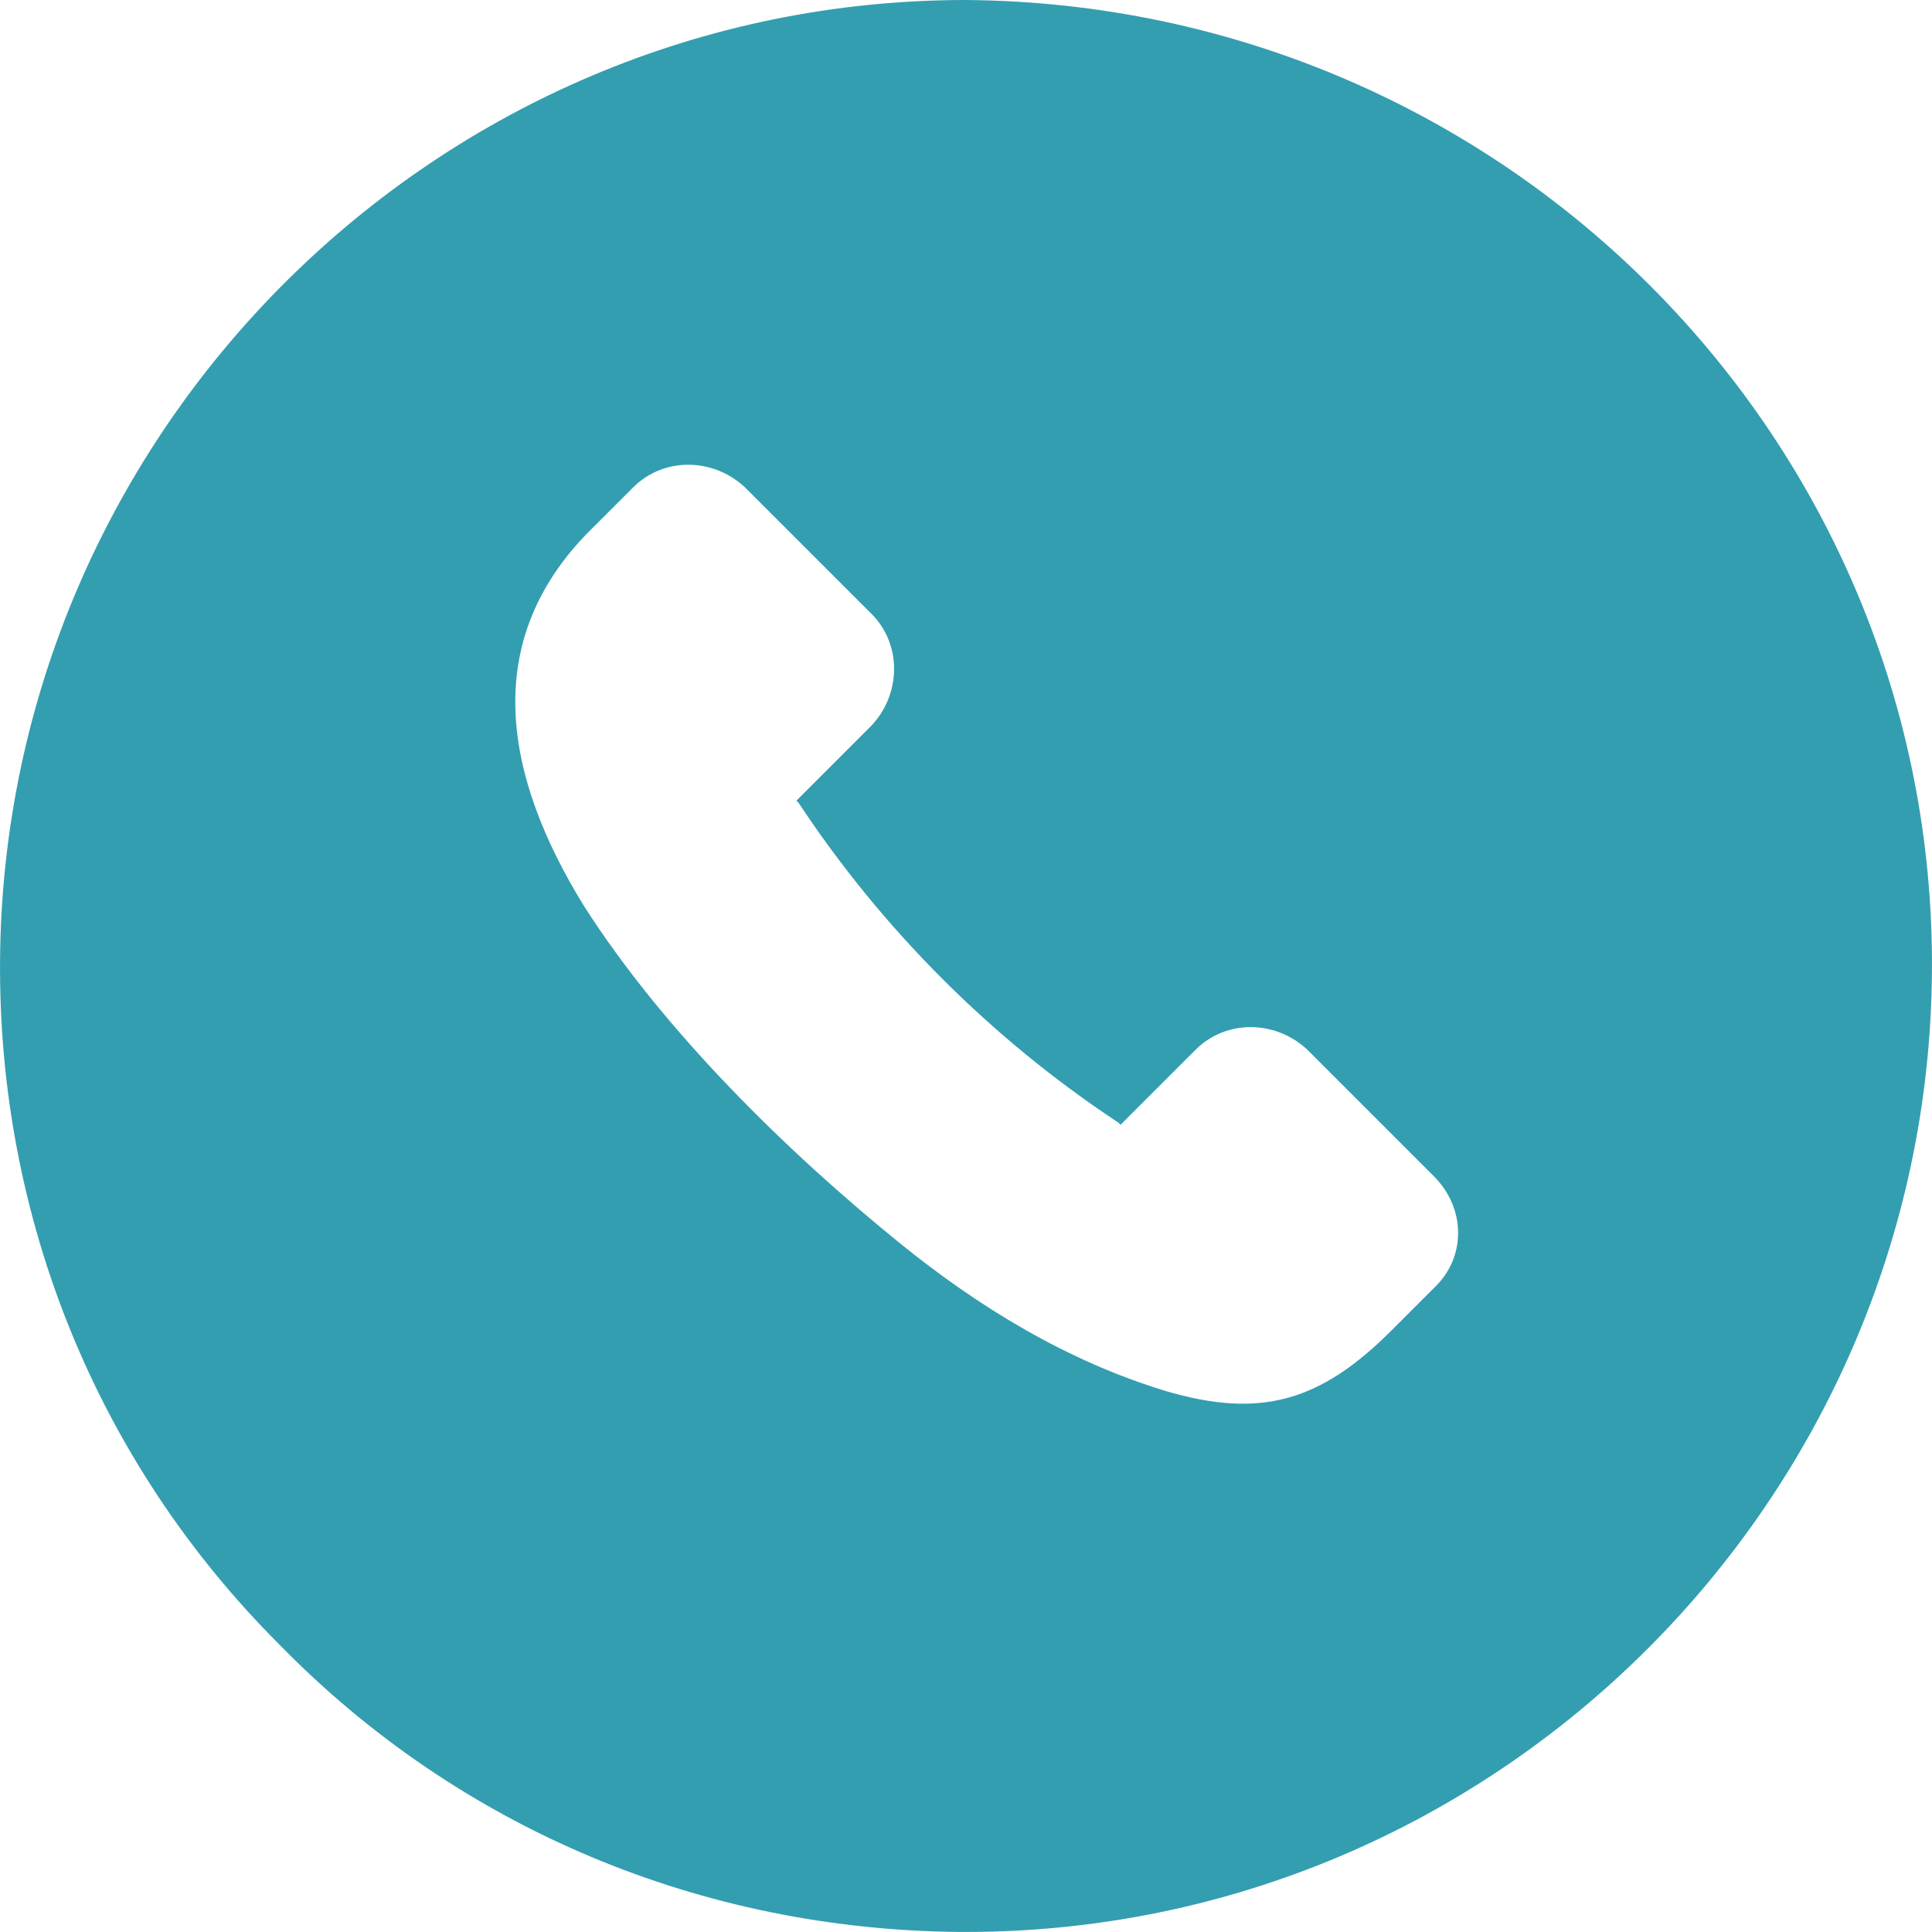 <svg width="36" height="36" viewBox="0 0 36 36" fill="none" xmlns="http://www.w3.org/2000/svg">
<path d="M18 7.13868e-05C8.12 7.13868e-05 0.081 8.04 0.001 17.879C-0.039 22.679 1.8 27.239 5.201 30.639C8.56 34.079 13.08 35.959 17.88 35.999H18C27.88 35.999 35.919 27.959 35.999 18.119C36.08 8.2 28.04 0.08 18 0L18 7.13868e-05ZM26.72 23.999L25.92 24.799C24.6 26.119 23.48 26.439 21.72 25.919C19.88 25.359 18.24 24.359 16.76 23.159C14.64 21.439 12.36 19.199 10.88 16.879C9.4 14.479 8.92 11.959 11 9.879L11.8 9.08C12.36 8.52 13.28 8.52 13.88 9.08L16.24 11.439C16.8 11.999 16.8 12.919 16.24 13.519L14.84 14.919L14.88 14.959C16.44 17.319 18.479 19.359 20.84 20.919L20.88 20.959L22.28 19.559C22.84 18.999 23.759 18.999 24.36 19.559L26.719 21.919C27.32 22.519 27.32 23.439 26.72 23.999L26.72 23.999Z" fill="#339EB0"/>
</svg>
